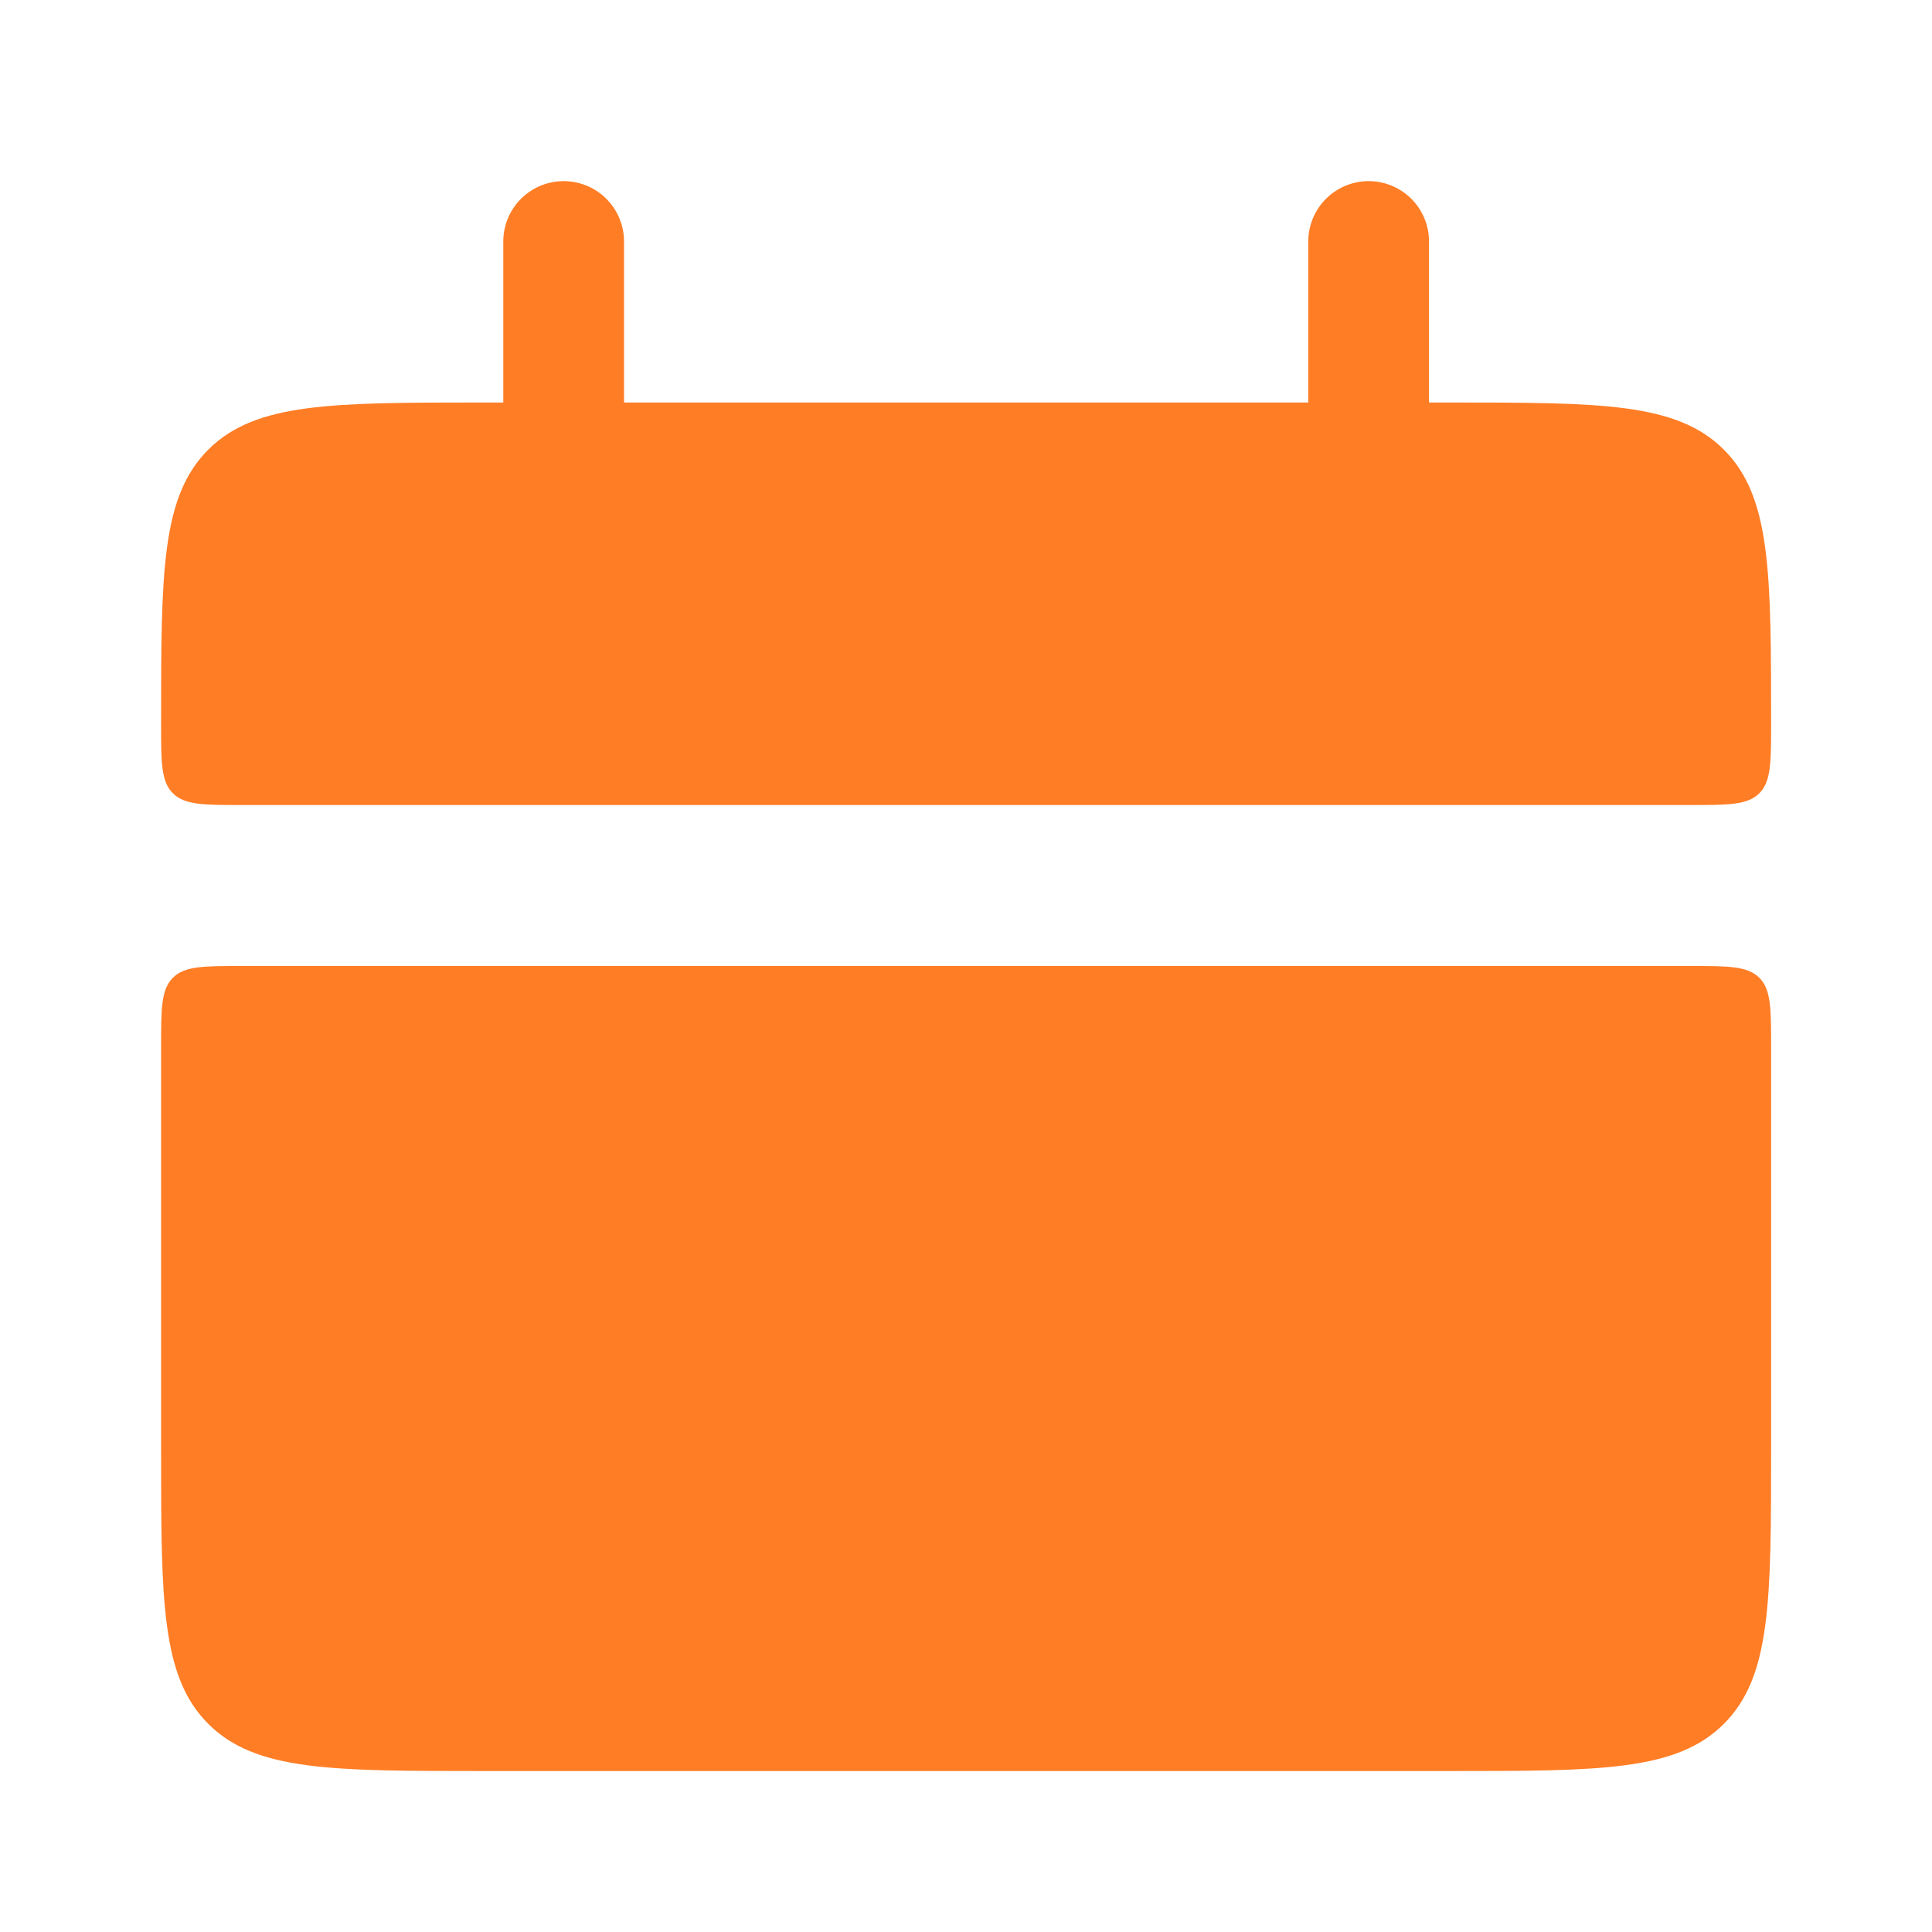 <?xml version="1.0" encoding="UTF-8"?> <svg xmlns="http://www.w3.org/2000/svg" width="32" height="32" viewBox="0 0 32 32" fill="none"><path d="M2.668 12C2.668 9.486 2.668 8.23 3.449 7.448C4.231 6.667 5.487 6.667 8.001 6.667H24.001C26.516 6.667 27.772 6.667 28.553 7.448C29.335 8.23 29.335 9.486 29.335 12C29.335 12.628 29.335 12.943 29.14 13.139C28.944 13.334 28.628 13.334 28.001 13.334H4.001C3.373 13.334 3.059 13.334 2.863 13.139C2.668 12.943 2.668 12.627 2.668 12ZM2.668 24C2.668 26.515 2.668 27.771 3.449 28.552C4.231 29.334 5.487 29.334 8.001 29.334H24.001C26.516 29.334 27.772 29.334 28.553 28.552C29.335 27.771 29.335 26.515 29.335 24V17.334C29.335 16.706 29.335 16.391 29.14 16.195C28.944 16 28.628 16 28.001 16H4.001C3.373 16 3.059 16 2.863 16.195C2.668 16.391 2.668 16.707 2.668 17.334V24Z" fill="#FF7D25"></path><path d="M9.336 4V8M22.669 4V8" stroke="#FF7D25" stroke-width="2" stroke-linecap="round"></path></svg> 
